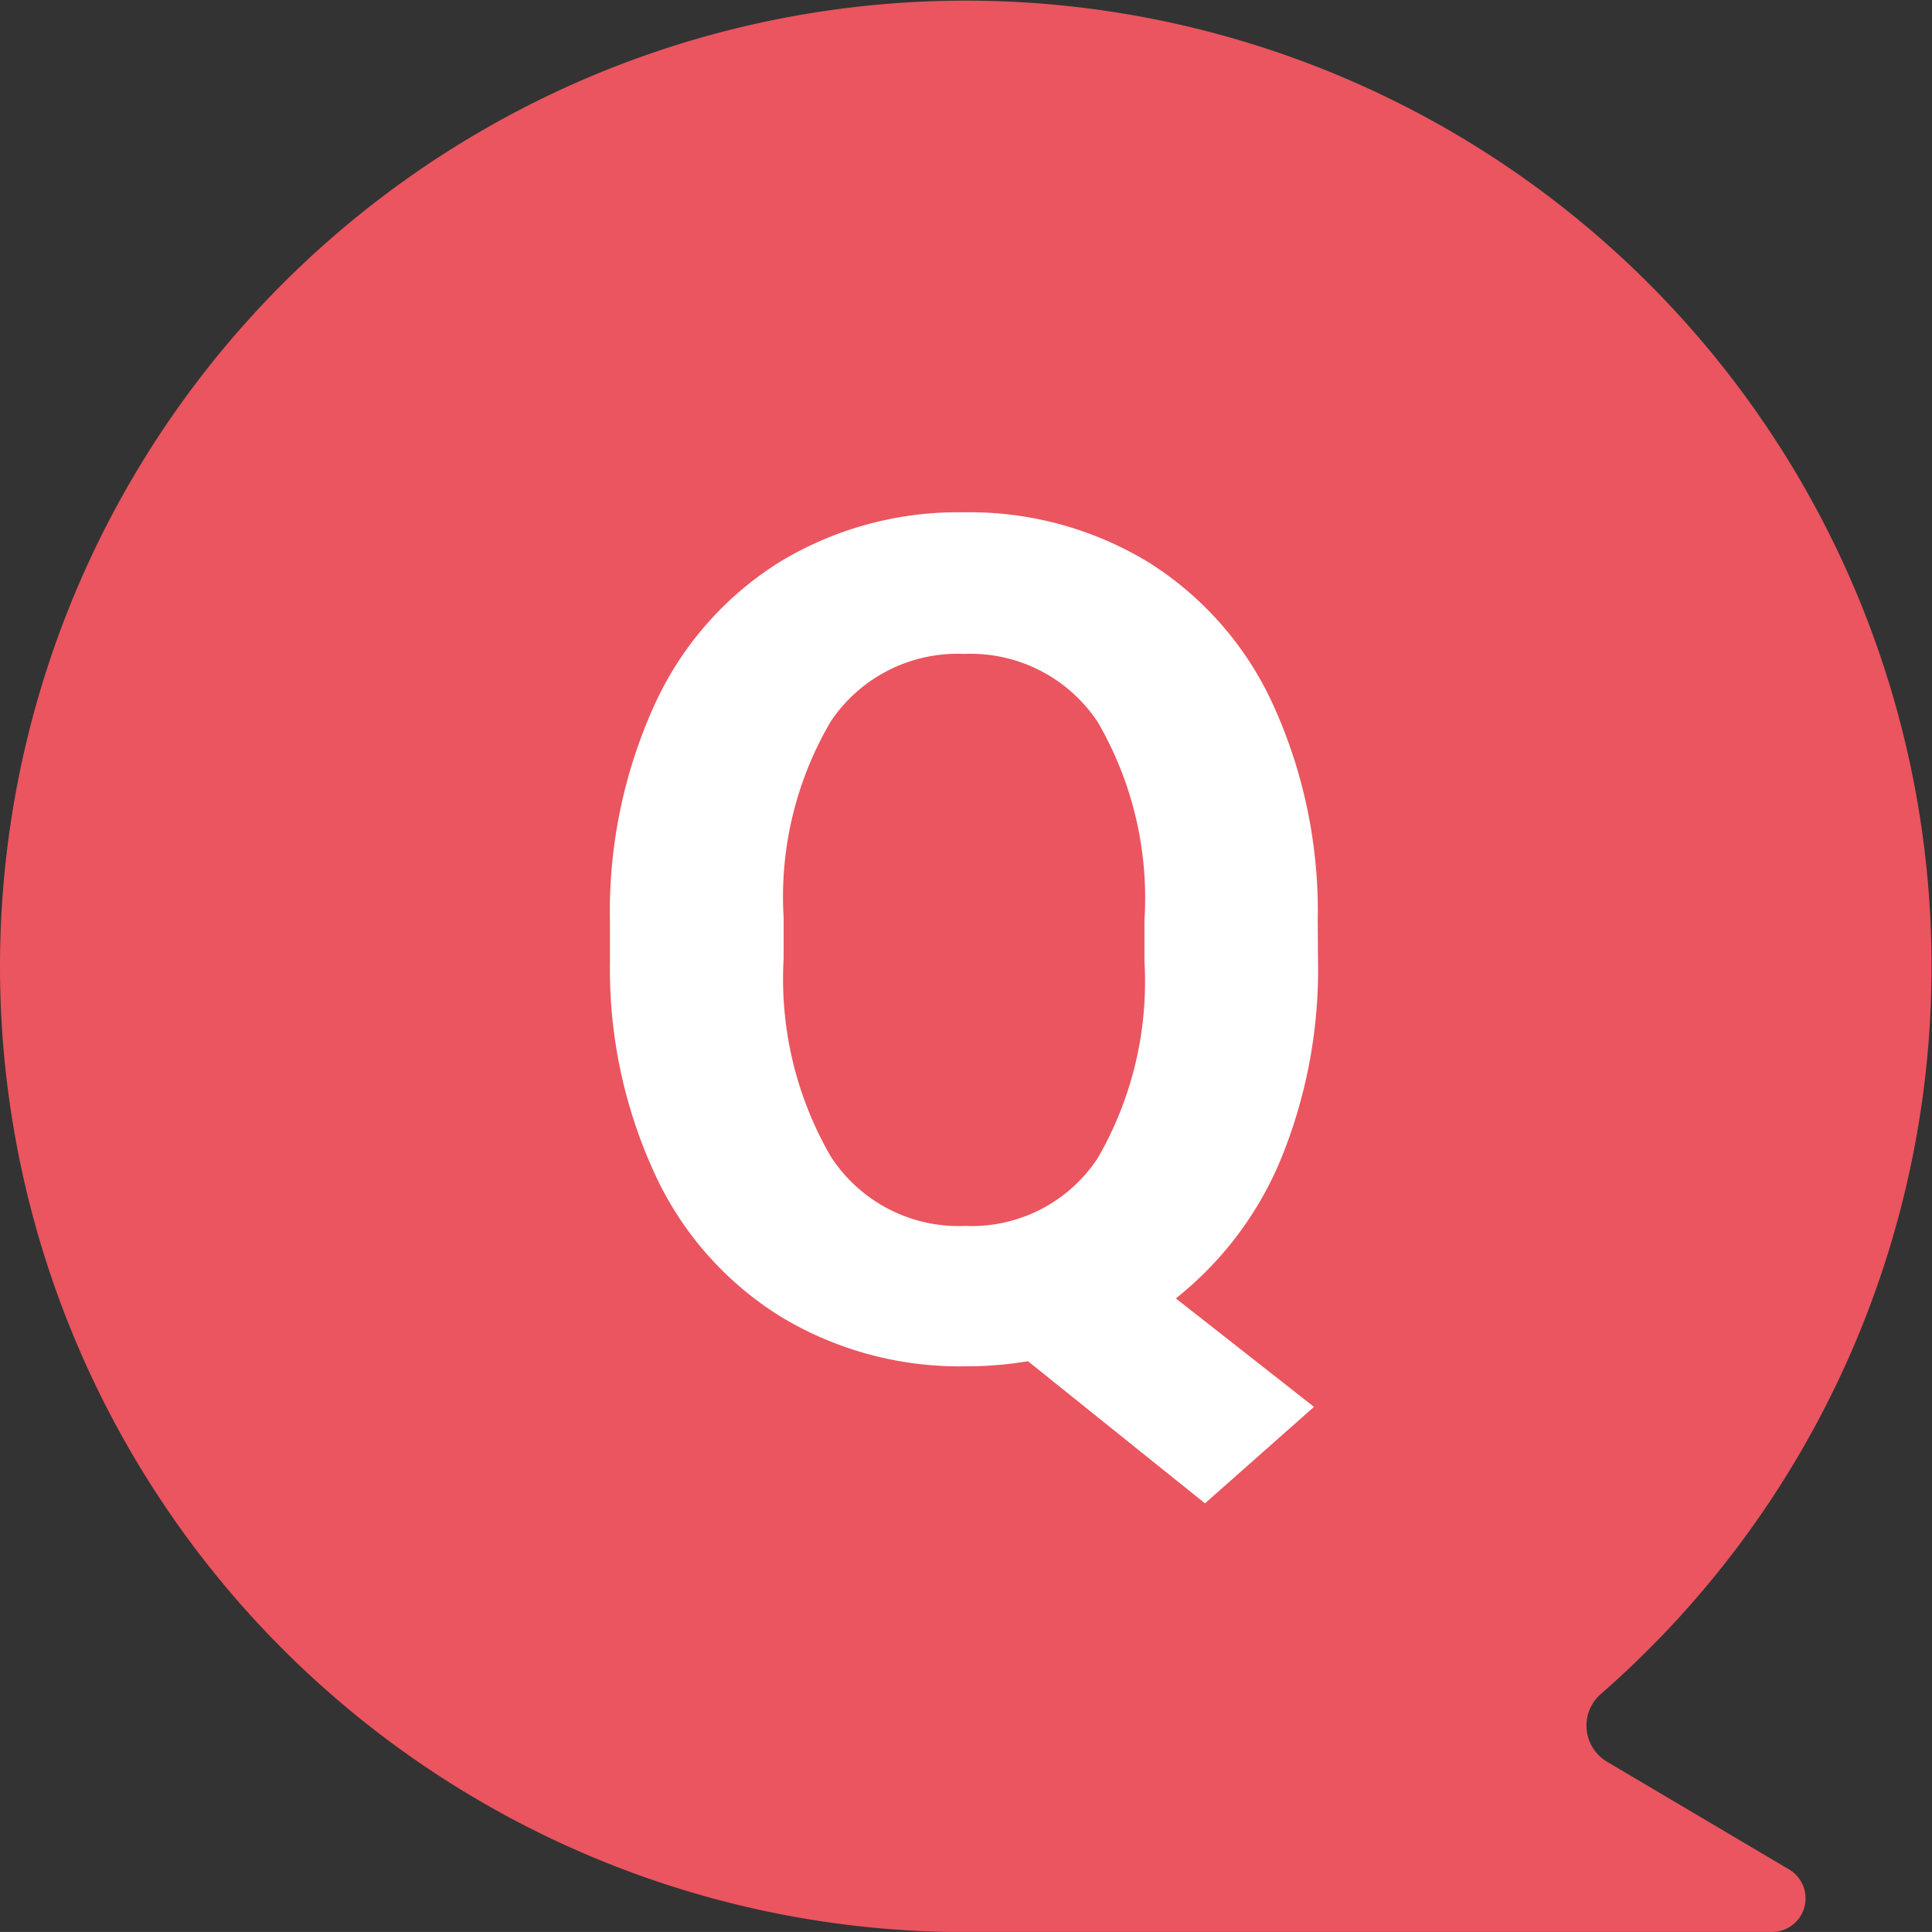 <?xml version="1.0" encoding="UTF-8"?> <svg xmlns="http://www.w3.org/2000/svg" width="38.009" height="38.008" viewBox="0 0 38.009 38.008"><rect x="0" y="0" width="38.009" height="38.008" fill="#333333" stroke="none"/><g id="Group_17837" data-name="Group 17837" transform="translate(0 0)"><path id="Path_38815" data-name="Path 38815" d="M0,529.833a19,19,0,1,1,31.495,14.322.825.825,0,0,0,.121,1.333l3.581,2.119a.661.661,0,0,1-.337,1.23l-16.216,0A19,19,0,0,1,0,529.833Z" transform="translate(0 -510.829)" fill="#ea555f"></path><path id="Path_44357" data-name="Path 44357" d="M6.929-7.805a9.852,9.852,0,0,1-.741,3.981A6.834,6.834,0,0,1,4.133-1.112L6.851,1.022,4.706,2.92,1.224.124a7.369,7.369,0,0,1-1.235.1A6.8,6.8,0,0,1-3.639-.752,6.491,6.491,0,0,1-6.109-3.543,9.589,9.589,0,0,1-7-7.715v-.809a9.819,9.819,0,0,1,.87-4.251,6.48,6.48,0,0,1,2.459-2.819,6.765,6.765,0,0,1,3.633-.983,6.765,6.765,0,0,1,3.633.983,6.48,6.48,0,0,1,2.459,2.819,9.791,9.791,0,0,1,.87,4.24ZM3.515-8.546a6.881,6.881,0,0,0-.921-3.908A3,3,0,0,0-.034-13.791a3,3,0,0,0-2.617,1.32A6.8,6.8,0,0,0-3.583-8.6v.8a6.967,6.967,0,0,0,.921,3.886A2.993,2.993,0,0,0-.011-2.538,2.966,2.966,0,0,0,2.594-3.869a6.927,6.927,0,0,0,.921-3.88Z" transform="translate(19 26.656)" fill="#fff"></path></g></svg> 
